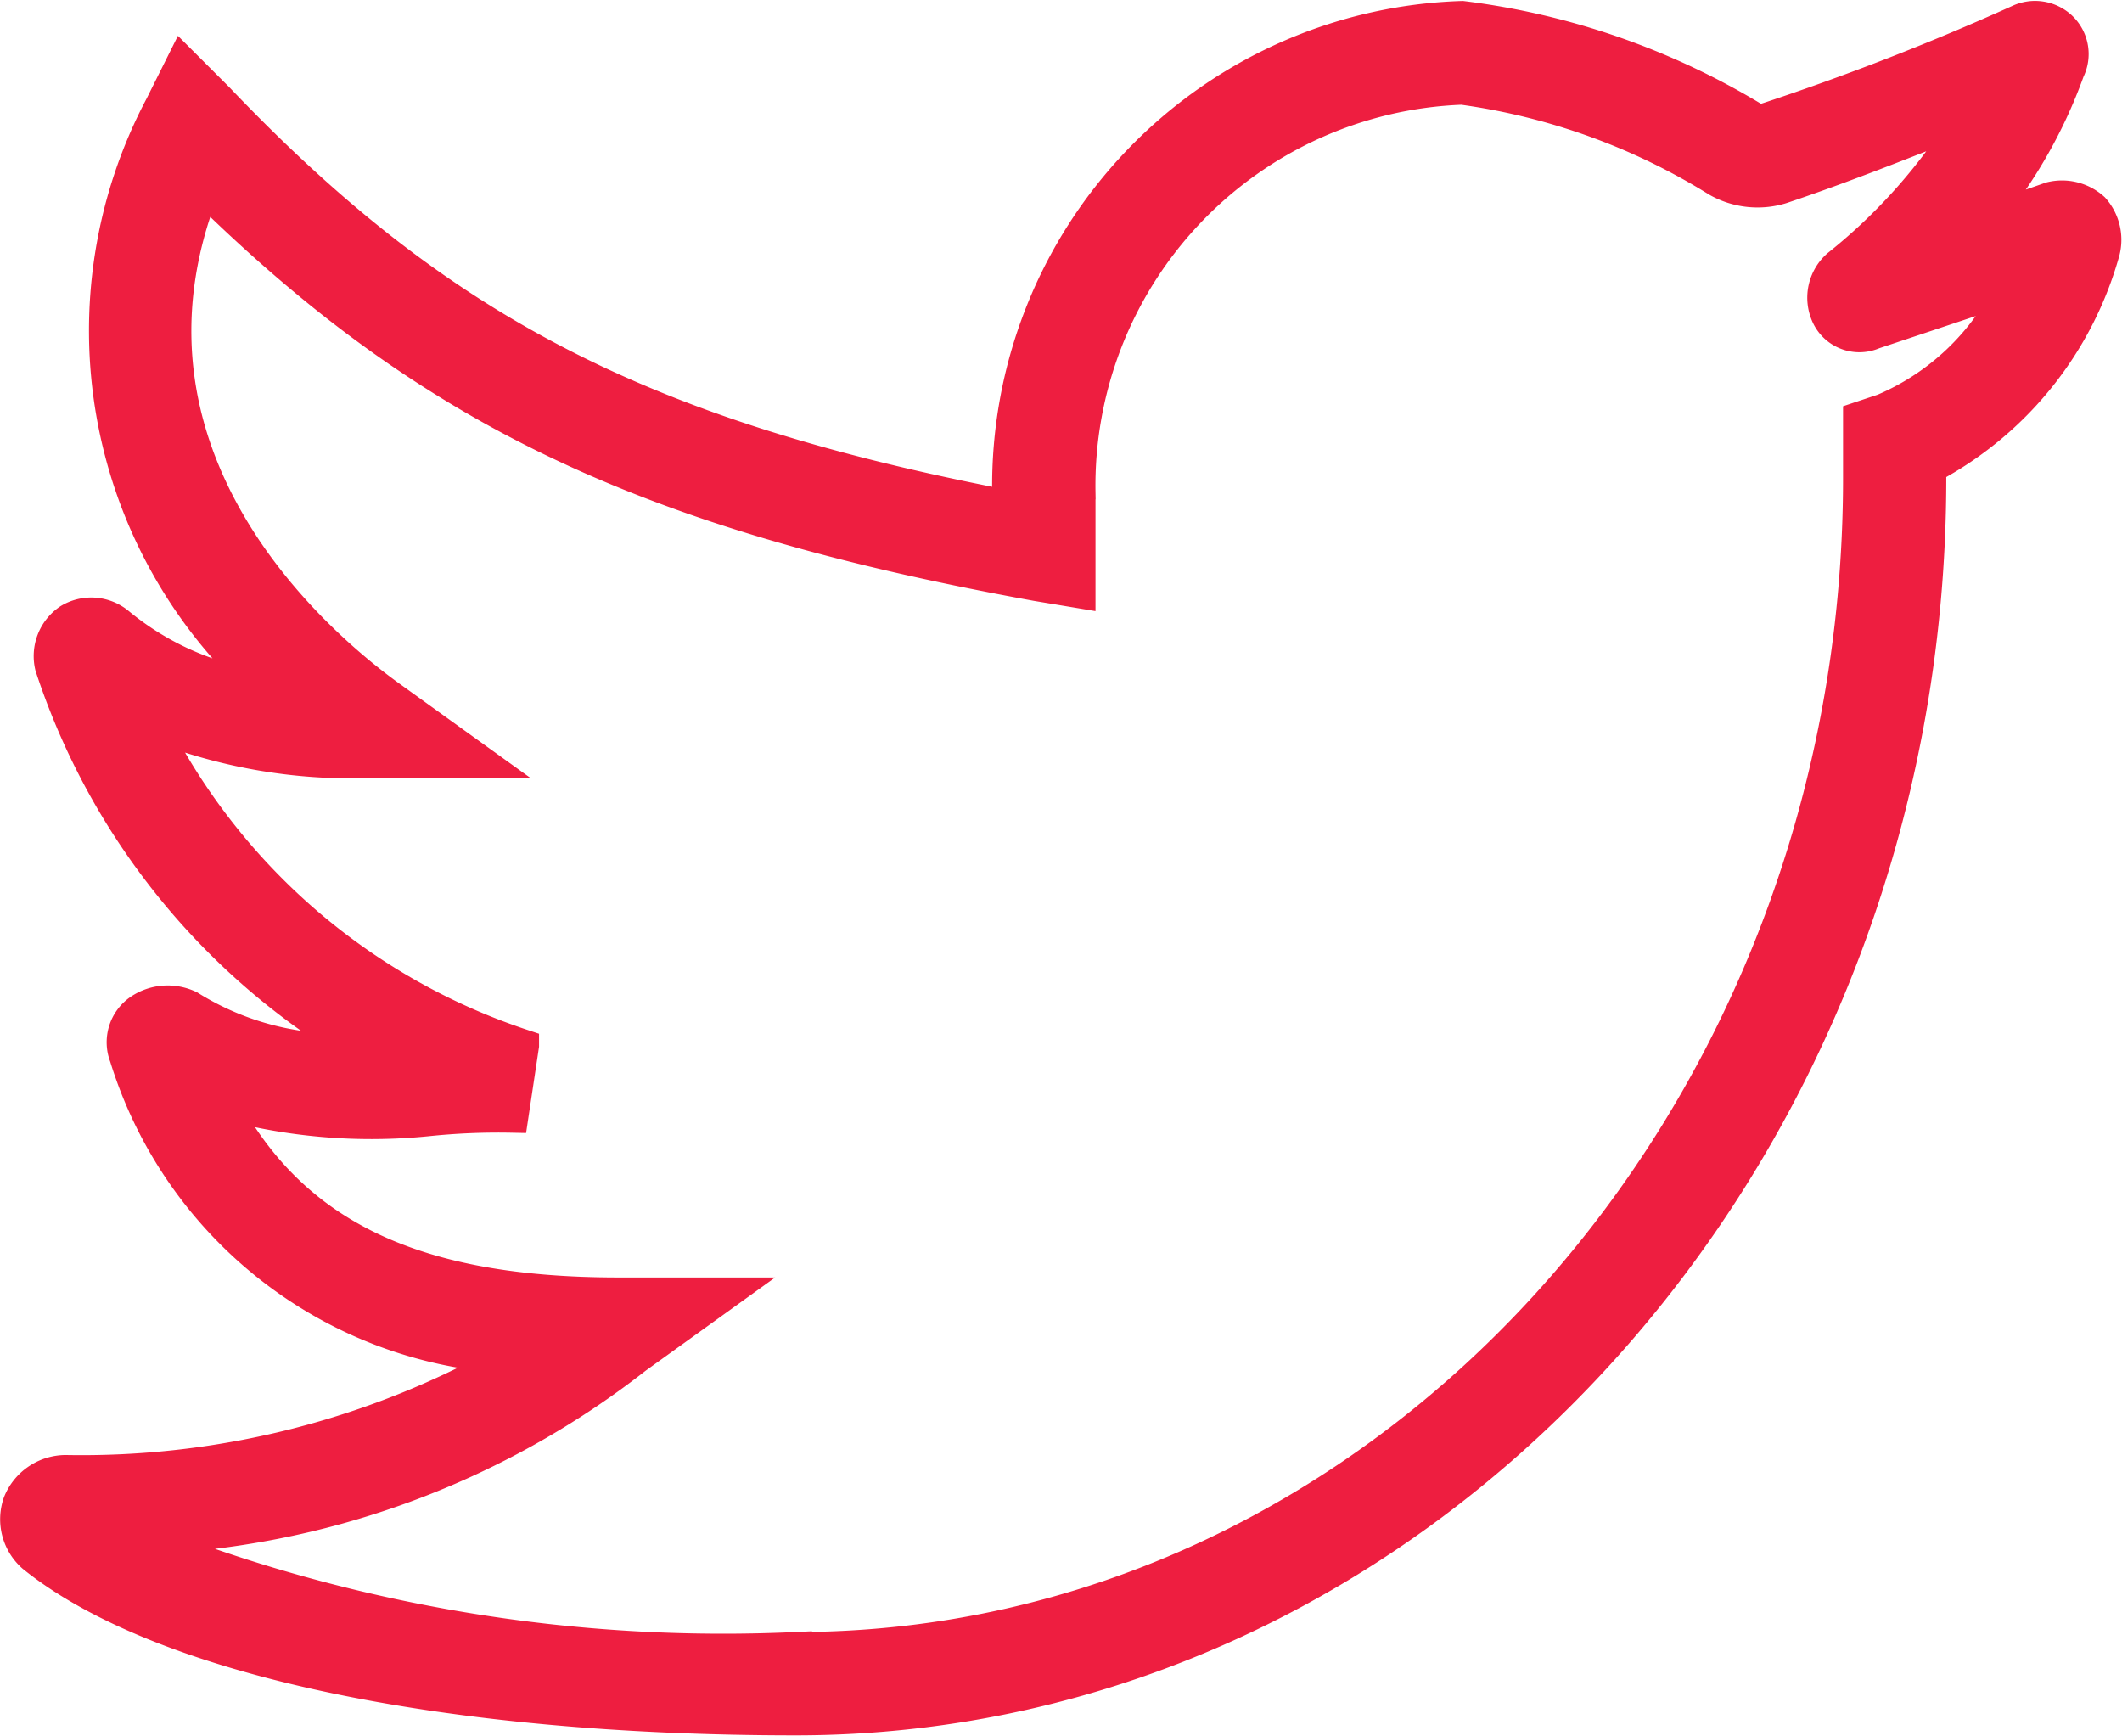 <svg xmlns="http://www.w3.org/2000/svg" width="26.084" height="21.334" viewBox="0 0 26.084 21.334">
  <g id="twitter" transform="translate(0.203 0.214)">
    <g id="Group_210" data-name="Group 210" transform="translate(0 0)">
      <path id="Path_88" data-name="Path 88" d="M25.529,49.7a.573.573,0,0,0-.523-.131l-.872.305A5.971,5.971,0,0,0,25.224,48a.45.45,0,0,0-.087-.523.464.464,0,0,0-.523-.087,31.922,31.922,0,0,1-3.138,1.22c0,.044-.044,0-.087,0a9.073,9.073,0,0,0-3.617-1.264,5.761,5.761,0,0,0-5.578,5.84v.174c-4.532-.872-7.016-2.179-9.718-5.012l-.436-.436-.261.523a5.9,5.9,0,0,0,1.264,7.147A3.559,3.559,0,0,1,1.255,54.8a.522.522,0,0,0-.61-.044.536.536,0,0,0-.218.567,8.552,8.552,0,0,0,3.791,4.707,3.5,3.5,0,0,1-2.092-.523.614.614,0,0,0-.61.044.477.477,0,0,0-.174.567,5.253,5.253,0,0,0,4.75,3.7A10.693,10.693,0,0,1,.6,65.217a.62.62,0,0,0-.567.392.606.606,0,0,0,.174.654c1.569,1.264,5.055,2,9.37,2,7.67,0,13.945-6.842,13.945-15.253v-.131a4.317,4.317,0,0,0,2.135-2.658A.573.573,0,0,0,25.529,49.7Zm-2.615,2.484-.261.087v.741c0,7.931-5.883,14.381-13.074,14.381a19.419,19.419,0,0,1-8.062-1.351,10.488,10.488,0,0,0,6.1-2.223l1.089-.784H7.4c-2.484,0-4.009-.7-4.881-2.353a6.859,6.859,0,0,0,2.528.218,8.394,8.394,0,0,1,1.046-.044l.131-.872a7.872,7.872,0,0,1-4.576-3.966,6.57,6.57,0,0,0,2.7.479H5.7l-1.089-.784C3.7,55.063.994,52.753,2.3,49.441c2.789,2.745,5.447,4.009,10.241,4.881l.523.087v-1.22a4.887,4.887,0,0,1,4.707-4.968,8.013,8.013,0,0,1,3.138,1.133,1,1,0,0,0,.784.087c.654-.218,1.438-.523,2.31-.872a6.965,6.965,0,0,1-1.612,1.83.525.525,0,0,0-.131.61.432.432,0,0,0,.567.218l1.7-.567A3.08,3.08,0,0,1,22.914,52.187Z" transform="translate(-0.001 -47.348)" fill="#ee1e40" stroke="#ee1e40" stroke-width="0.4"/>
    </g>
  </g>
</svg>
